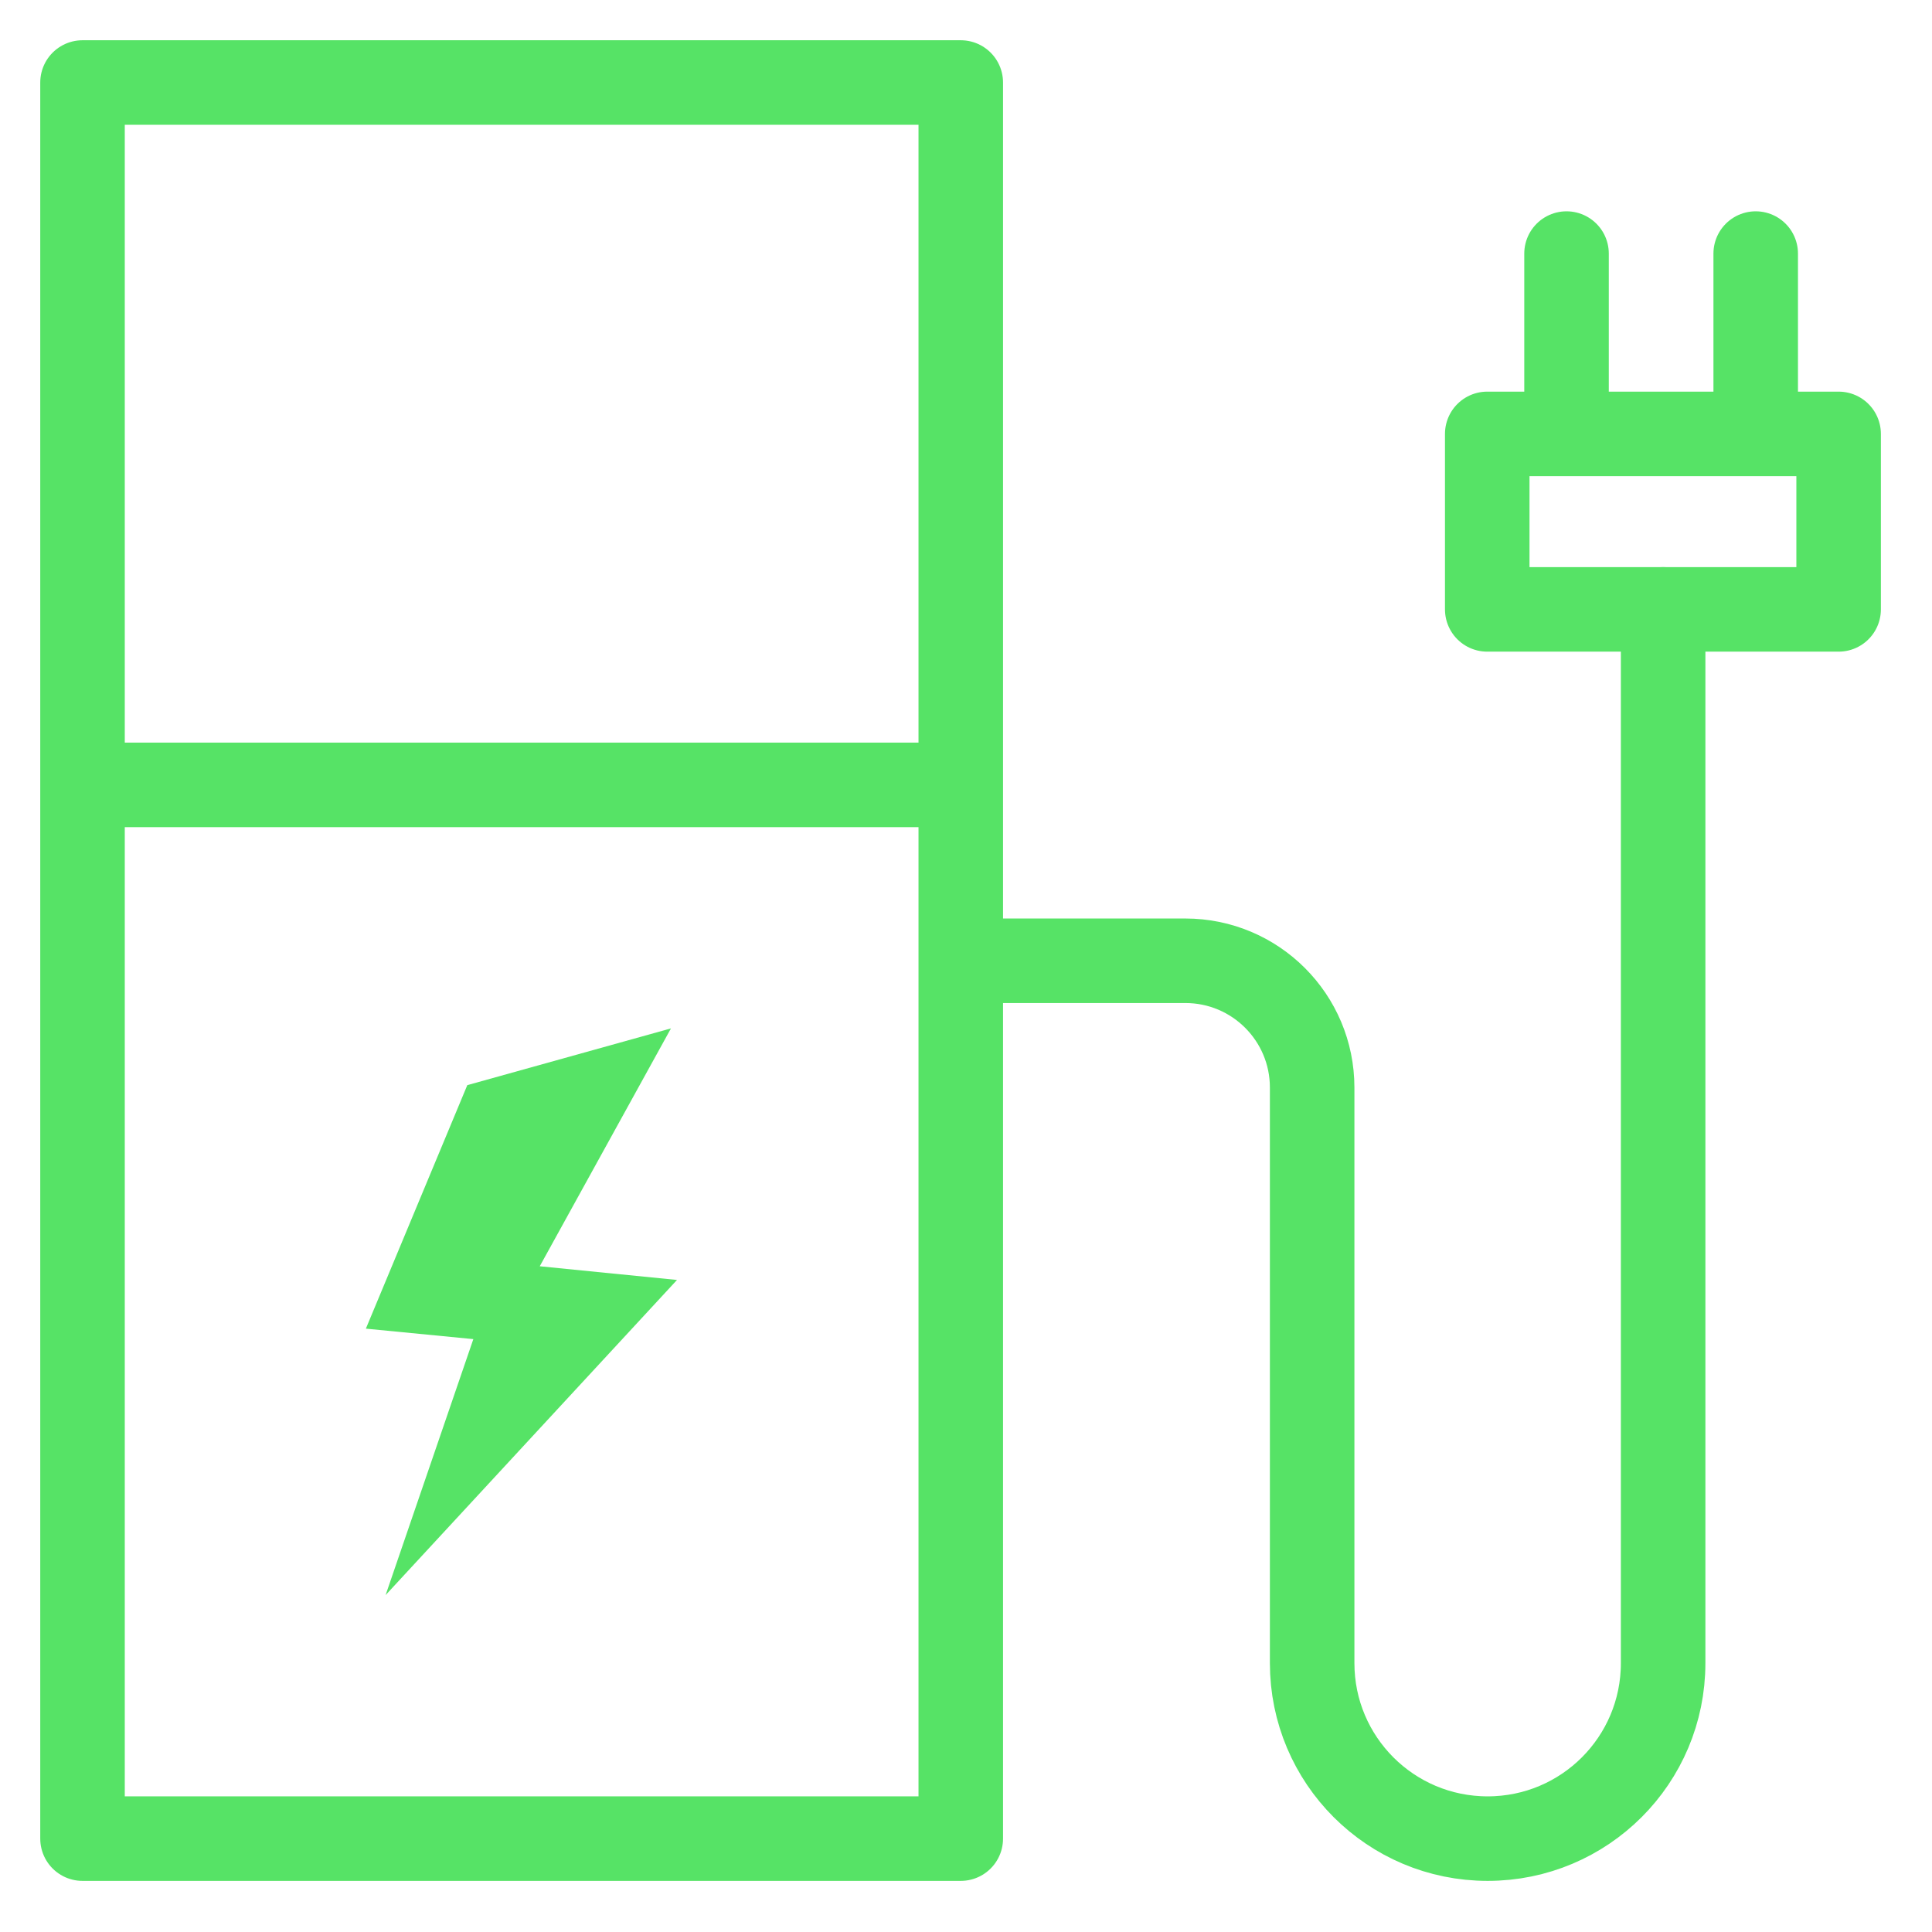 <svg width="48" height="48" viewBox="0 0 48 48" fill="none" xmlns="http://www.w3.org/2000/svg">
<g clip-path="url(#clip0_3551_3962)">
<path d="M23.87 19.5H2.05M23.87 23.87H29.45C31.19 23.87 32.6 25.28 32.6 27.02V41.32C32.6 43.73 34.55 45.68 36.96 45.68C39.37 45.68 41.32 43.73 41.32 41.32V15.14M43.62 10.66V6.3M2.05 45.68H23.87V2.05H2.05V45.68Z" stroke="#56E366" stroke-width="2.1" stroke-linecap="round" stroke-linejoin="round"/>
<path d="M16.67 25.55L11.61 26.96L9.09 33.01L11.76 33.27L9.58 39.63L16.82 31.8L13.41 31.46L16.67 25.55Z" fill="#56E366"/>
<path d="M38.92 10.66V6.3M45.68 15.14H36.95V10.78H45.68V15.14Z" stroke="#56E366" stroke-width="2.1" stroke-linecap="round" stroke-linejoin="round"/>
</g>
<defs>
<clipPath id="clip0_3551_3962">
<rect width="45.73" height="45.73" fill="white" transform="translate(1 1)"/>
</clipPath>
</defs>
</svg>
